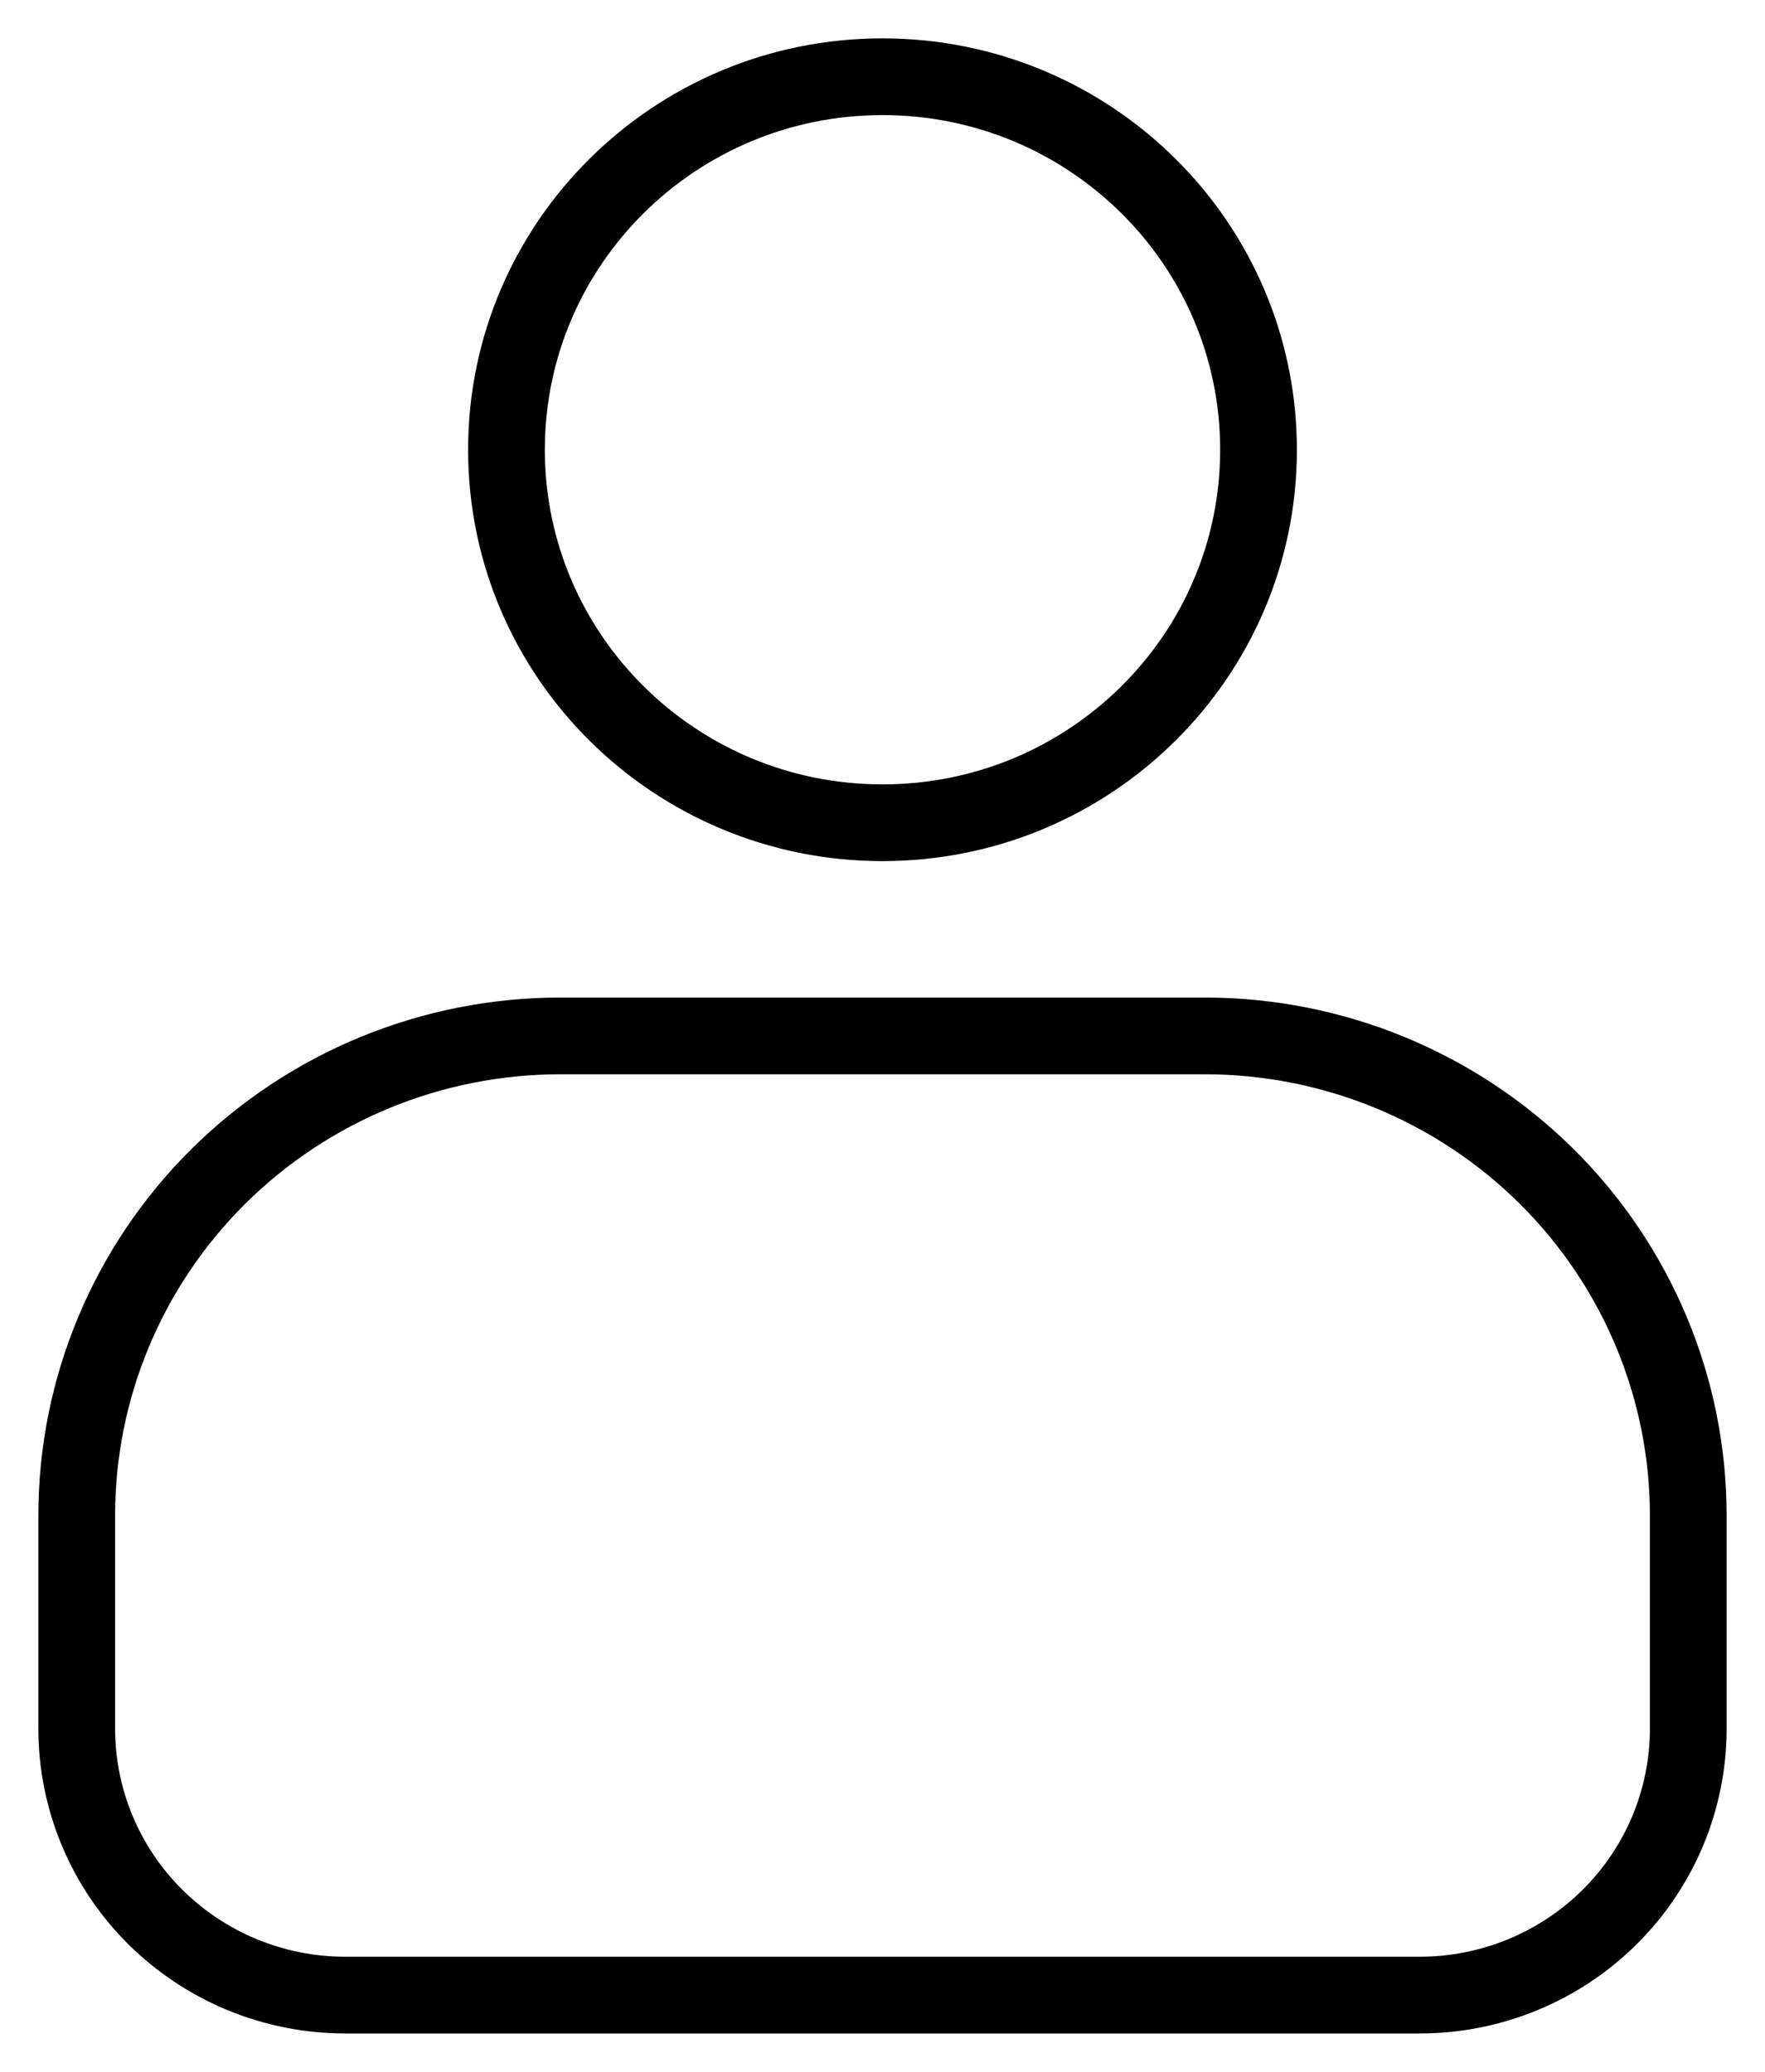 <svg width="23" height="27" viewBox="0 0 23 27" fill="none" xmlns="http://www.w3.org/2000/svg">
<path d="M11.5 10.722C14.206 10.722 16.4 8.546 16.4 5.861C16.4 3.176 14.206 1 11.5 1C8.794 1 6.6 3.176 6.6 5.861C6.6 8.546 8.794 10.722 11.5 10.722Z" stroke="black"/>
<path fill-rule="evenodd" clip-rule="evenodd" d="M7.3 13.5C5.629 13.5 4.027 14.159 2.845 15.331C1.664 16.503 1 18.092 1 19.75V22.528C1 23.449 1.369 24.332 2.025 24.983C2.35 25.305 2.736 25.561 3.161 25.736C3.585 25.91 4.04 26 4.5 26H18.5C19.428 26 20.319 25.634 20.975 24.983C21.631 24.332 22 23.449 22 22.528V19.75C22 18.092 21.336 16.503 20.155 15.331C18.973 14.159 17.371 13.5 15.7 13.5H7.3Z" stroke="black"/>
</svg>
